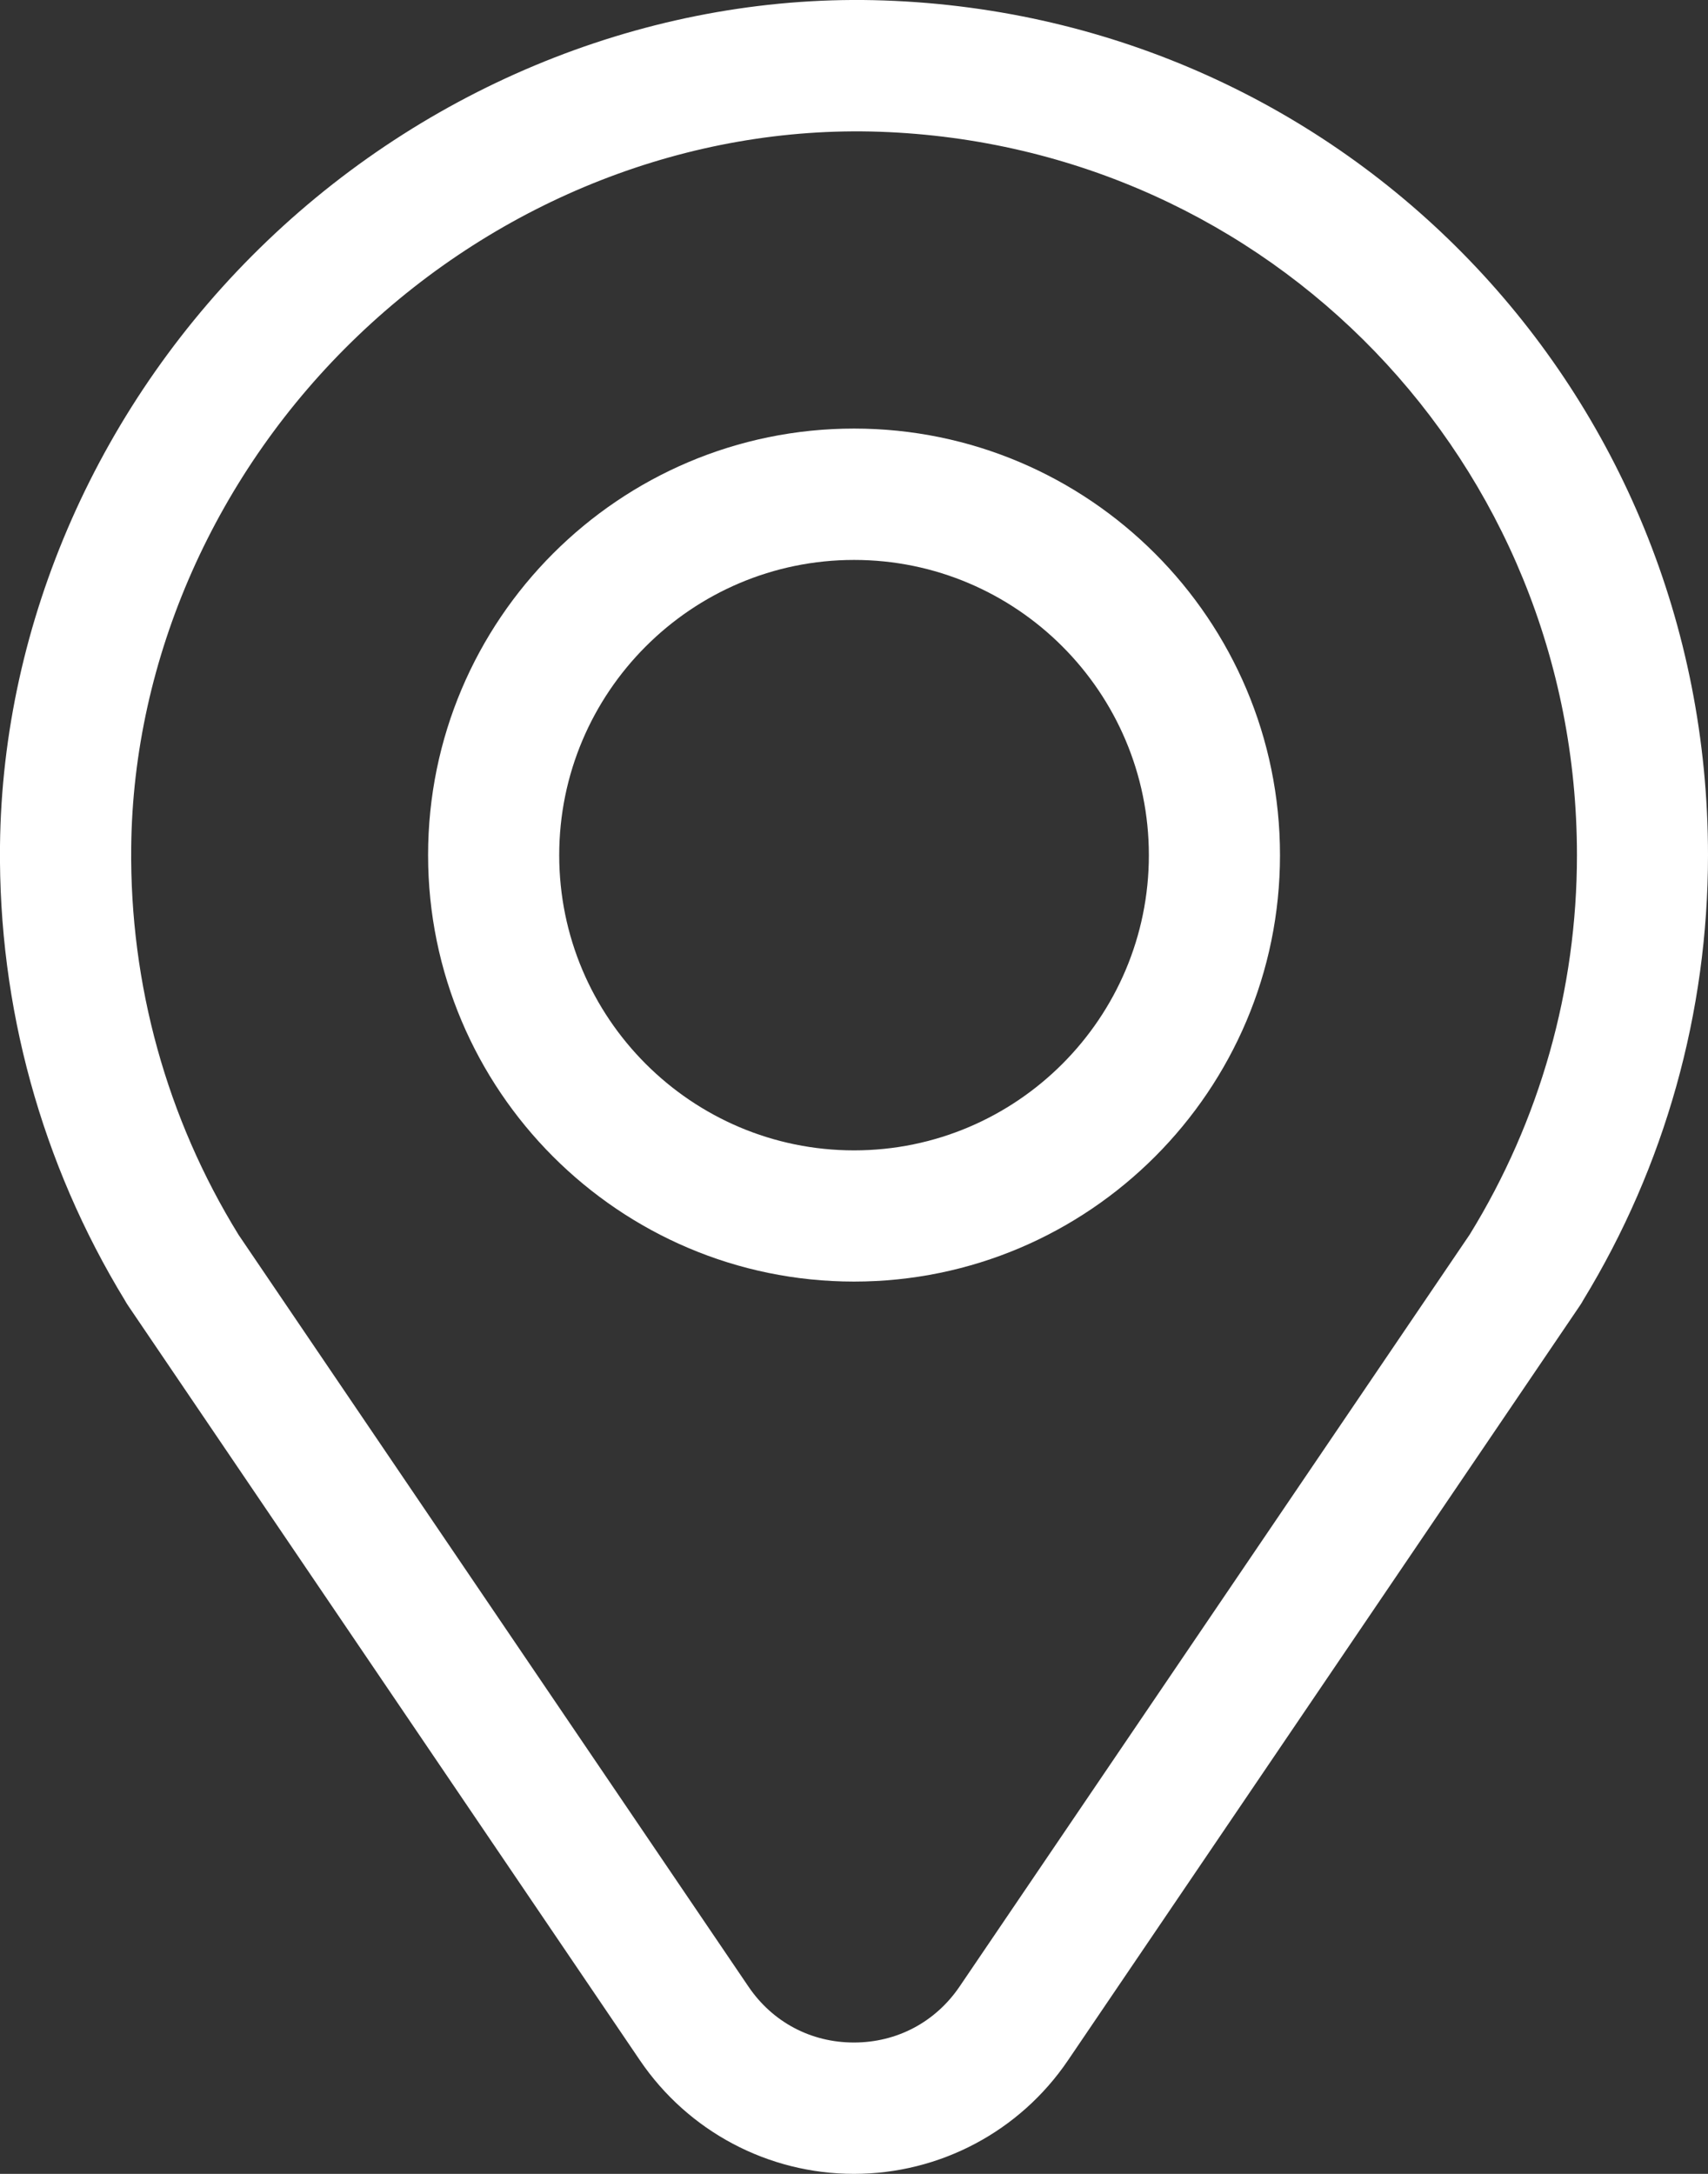 <svg xmlns="http://www.w3.org/2000/svg" width="22" height="28" viewBox="0 0 22 28" fill="none"><rect x="0" y="0" width="22" height="28" fill="#333333" stroke="none"/><g clip-path="url(#clip0_556_9)"><path d="M11.001 16.507C7.976 16.507 5.514 14.043 5.514 11.014C5.514 7.984 7.975 5.52 11.001 5.52C14.026 5.52 16.487 7.984 16.487 11.014C16.487 14.043 14.026 16.507 11.001 16.507ZM11.001 7.212C8.907 7.212 7.203 8.918 7.203 11.015C7.203 13.112 8.907 14.817 11.001 14.817C13.095 14.817 14.798 13.112 14.798 11.015C14.798 8.918 13.095 7.212 11.001 7.212Z" fill="white"></path><path d="M11 28C9.895 28 8.864 27.453 8.243 26.538L1.651 16.818C1.635 16.795 1.621 16.771 1.607 16.746C0.534 14.987 -0.022 12.964 -0 10.894C0.03 8.006 1.285 5.165 3.444 3.101C5.604 1.034 8.5 -0.095 11.389 0.006C17.34 0.213 22 5.048 22 11.014C22 13.04 21.445 15.021 20.394 16.744C20.38 16.77 20.365 16.795 20.349 16.818L13.756 26.538C13.136 27.453 12.105 28 10.999 28H11ZM3.073 15.905L9.64 25.587C9.95 26.045 10.446 26.309 11 26.308C11.553 26.308 12.049 26.045 12.36 25.587L18.926 15.908C18.926 15.908 18.93 15.902 18.932 15.899C19.835 14.433 20.312 12.744 20.312 11.015C20.312 5.965 16.367 1.873 11.331 1.697C8.882 1.613 6.444 2.57 4.611 4.324C2.78 6.075 1.715 8.477 1.69 10.913C1.671 12.679 2.148 14.404 3.07 15.9C3.071 15.902 3.073 15.905 3.074 15.907L3.073 15.905Z" fill="white"></path></g><defs><clipPath id="clip0_556_9"><rect width="22" height="28" fill="white"></rect></clipPath></defs></svg>